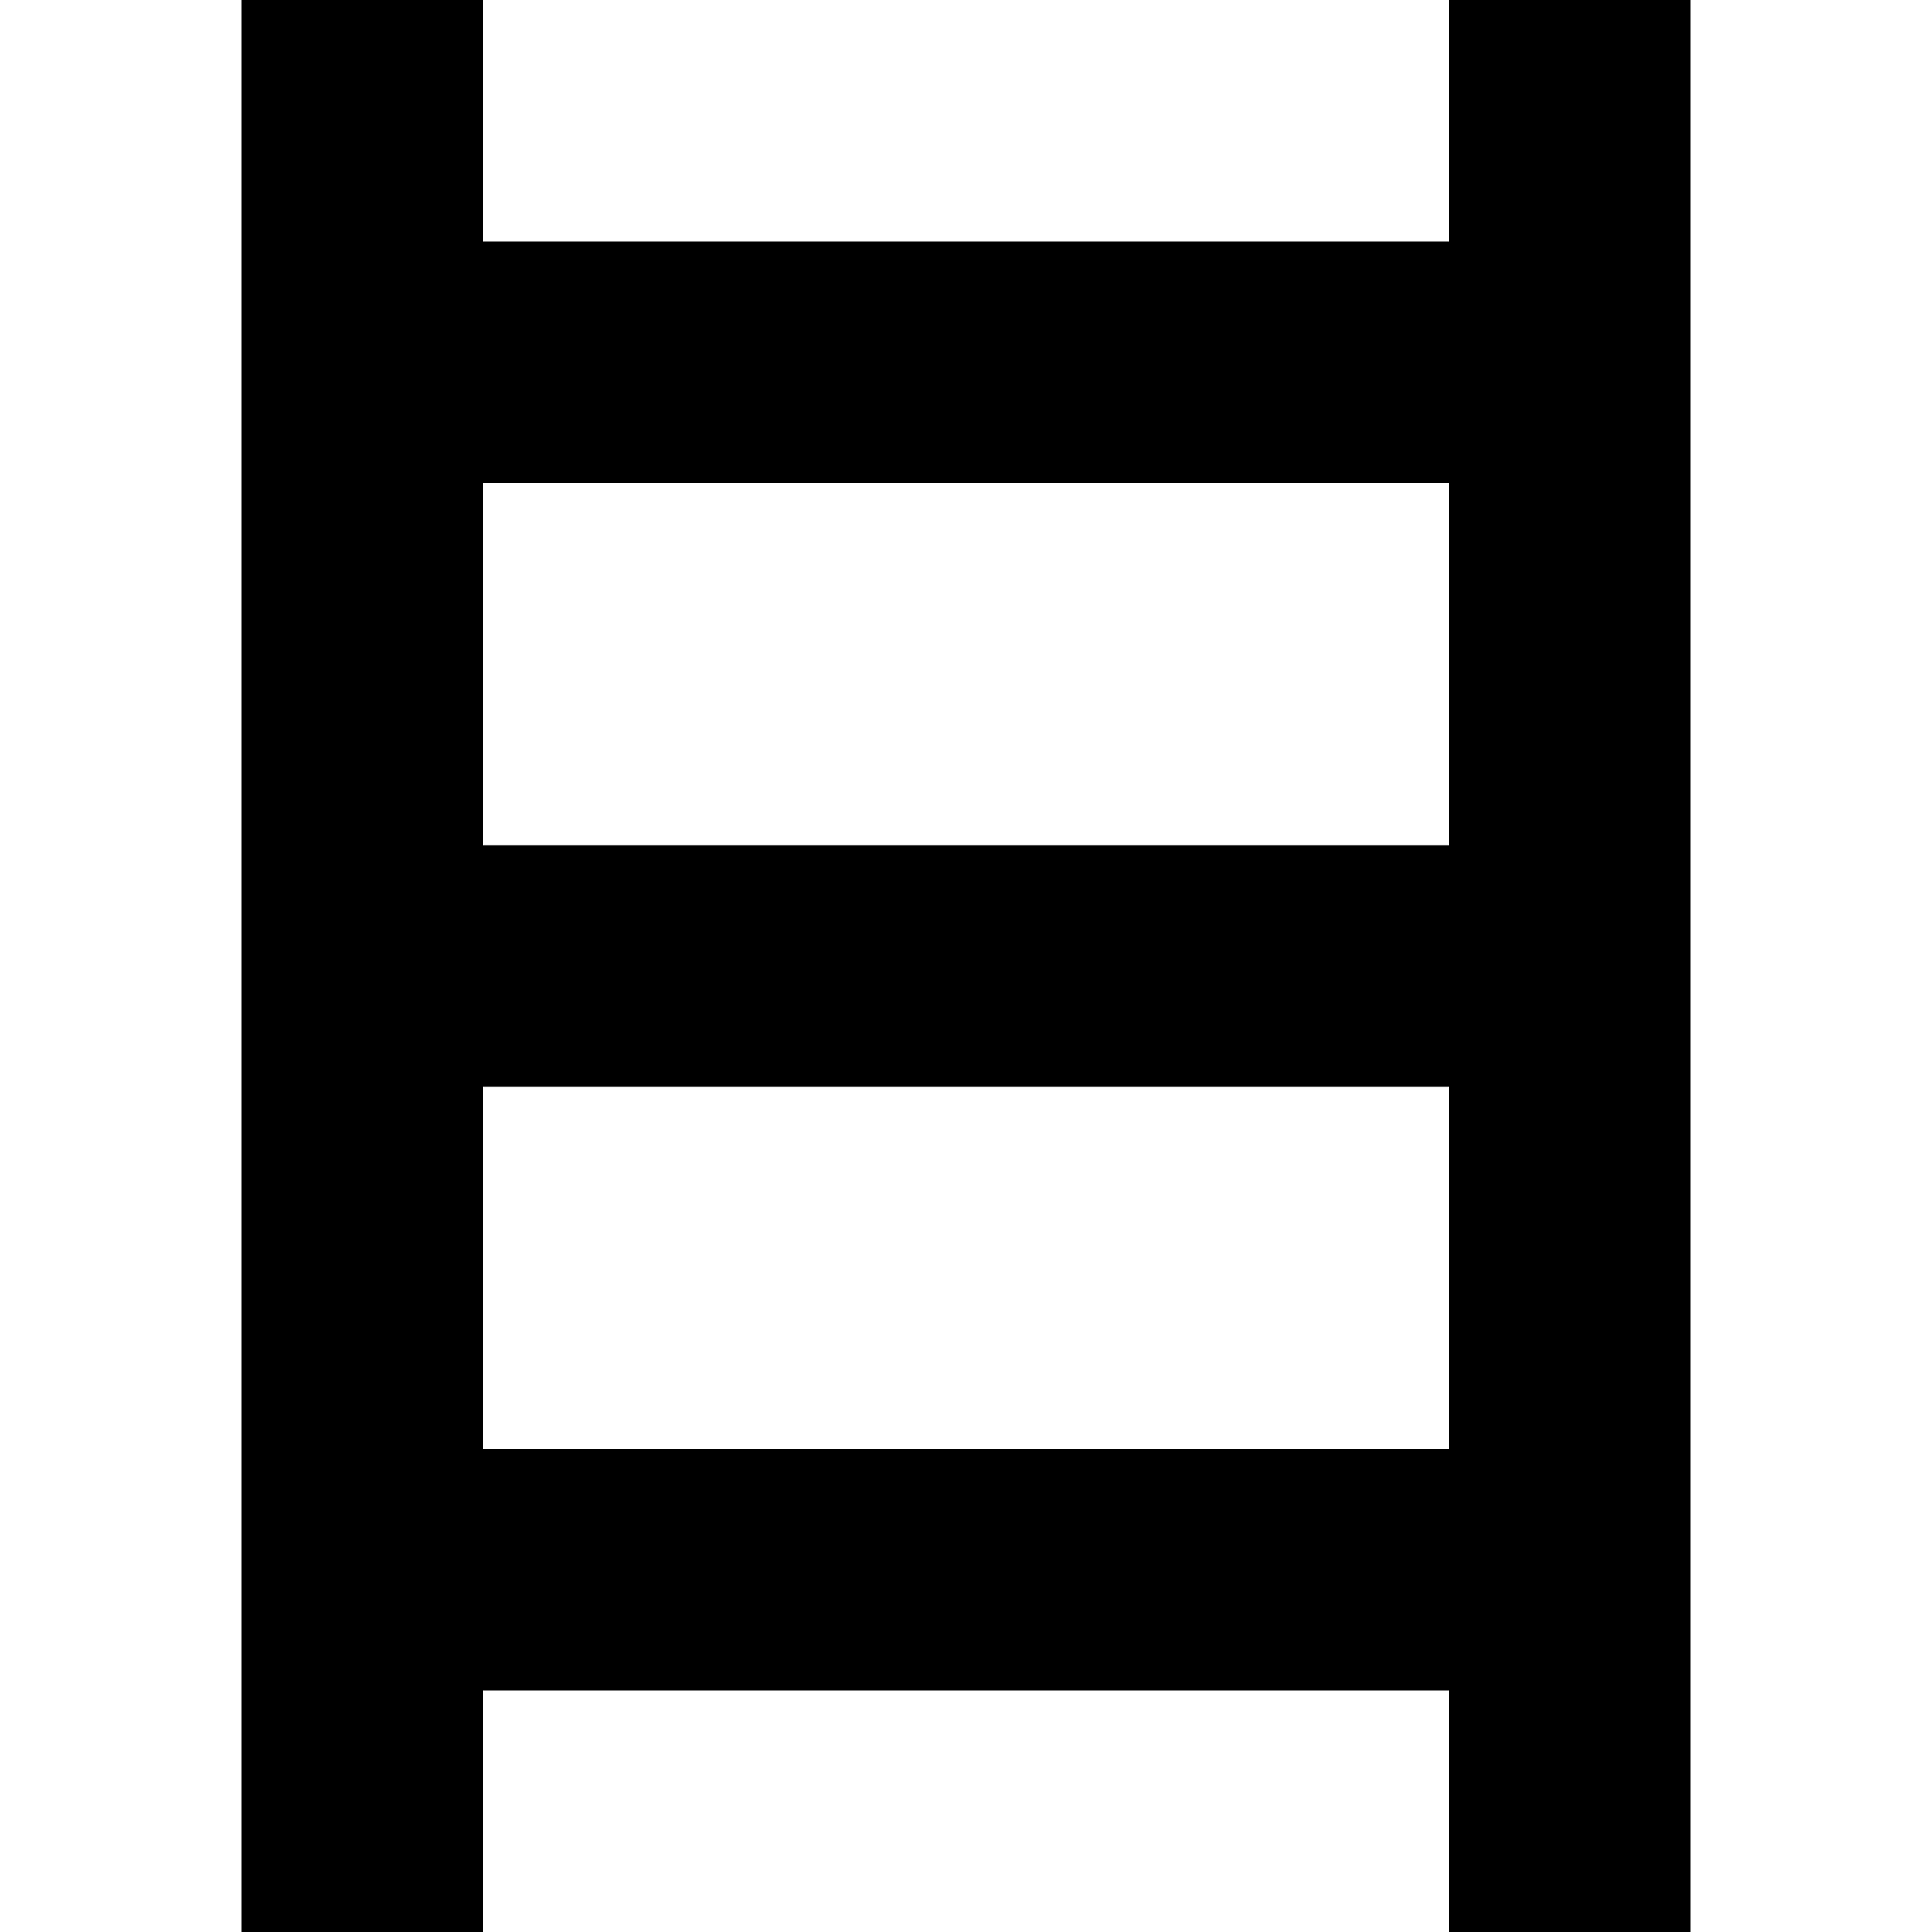 <?xml version="1.0" encoding="utf-8"?>
<svg width="800px" height="800px" viewBox="0 0 16 16" fill="none" xmlns="http://www.w3.org/2000/svg">
<path fill-rule="evenodd" clip-rule="evenodd" d="M2 0V16H4V14H12V16H14V0H12V2H4V0H2ZM4 4V7H12V4H4ZM12 12H4V9H12V12Z" fill="#000000"/>
</svg>